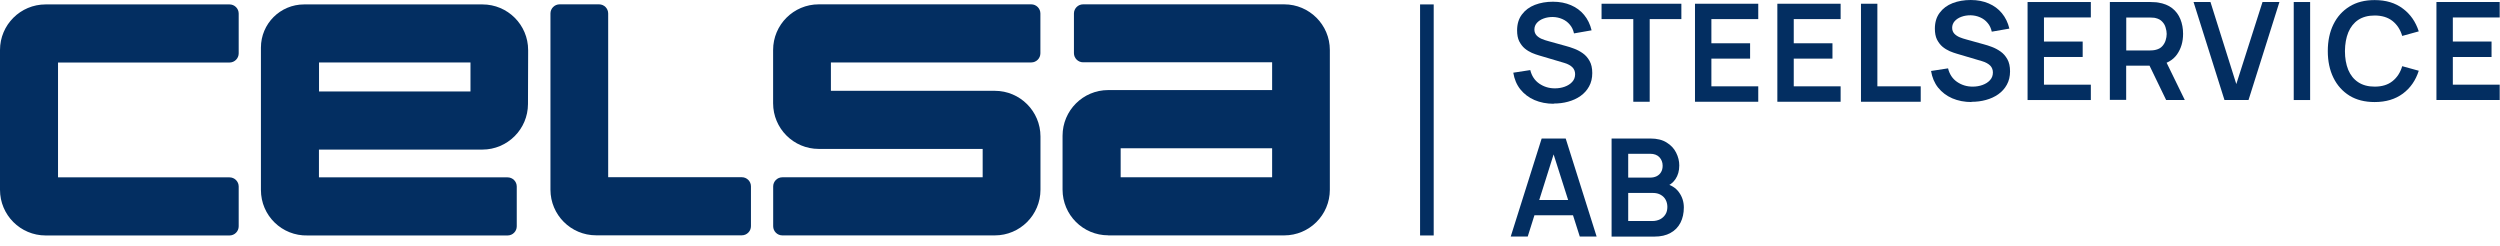 <svg width="254" height="25" viewBox="0 0 254 25" fill="none" xmlns="http://www.w3.org/2000/svg">
<g clip-path="url(#clip0_1518_719)">
<path d="M165.426 18.044H167.662C167.906 18.044 168.119 17.998 168.309 17.907C168.499 17.815 168.651 17.678 168.758 17.496C168.872 17.313 168.925 17.093 168.925 16.834C168.925 16.492 168.811 16.203 168.59 15.967C168.37 15.739 168.058 15.624 167.662 15.624H165.426V18.044ZM165.426 22.456H167.883C168.172 22.456 168.431 22.395 168.666 22.28C168.895 22.159 169.077 21.991 169.206 21.786C169.343 21.573 169.404 21.314 169.404 21.018C169.404 20.752 169.343 20.508 169.229 20.295C169.115 20.082 168.948 19.915 168.727 19.793C168.507 19.664 168.24 19.603 167.928 19.603H165.426V22.456ZM163.737 24.03V14.073H167.685C168.354 14.073 168.91 14.21 169.336 14.483C169.769 14.75 170.089 15.092 170.294 15.51C170.507 15.929 170.614 16.362 170.614 16.811C170.614 17.359 170.484 17.823 170.218 18.211C169.959 18.591 169.61 18.85 169.161 18.987V18.645C169.785 18.789 170.264 19.086 170.583 19.535C170.91 19.983 171.078 20.5 171.078 21.079C171.078 21.657 170.964 22.182 170.735 22.63C170.507 23.072 170.172 23.422 169.724 23.665C169.282 23.916 168.735 24.038 168.081 24.038H163.729L163.737 24.03Z" fill="#032E61"/>
<path d="M155.241 21.87V20.318H160.467V21.87H155.241ZM153.491 24.03L156.633 14.073H159.075L162.216 24.03H160.505L157.66 15.1H158.032L155.218 24.03H153.506H153.491Z" fill="#032E61"/>
<path d="M247.542 10.163V0.205H253.97V1.772H249.208V4.222H253.141V5.789H249.208V8.603H253.97V10.163H247.542Z" fill="#032E61"/>
<path d="M241.266 10.368C240.269 10.368 239.417 10.155 238.71 9.722C238.002 9.28 237.455 8.672 237.074 7.896C236.694 7.12 236.504 6.215 236.504 5.188C236.504 4.161 236.694 3.256 237.074 2.48C237.455 1.704 238.002 1.095 238.71 0.662C239.417 0.221 240.269 0.008 241.266 0.008C242.414 0.008 243.373 0.297 244.134 0.875C244.902 1.445 245.434 2.221 245.746 3.187L244.065 3.651C243.875 3.005 243.54 2.495 243.076 2.13C242.612 1.765 242.004 1.575 241.266 1.575C240.596 1.575 240.041 1.727 239.592 2.023C239.151 2.32 238.816 2.746 238.588 3.286C238.368 3.826 238.253 4.458 238.246 5.188C238.246 5.918 238.36 6.549 238.581 7.097C238.809 7.637 239.143 8.056 239.592 8.352C240.041 8.649 240.596 8.801 241.266 8.801C242.011 8.801 242.612 8.619 243.076 8.246C243.54 7.881 243.875 7.371 244.065 6.724L245.746 7.188C245.434 8.162 244.902 8.938 244.134 9.509C243.365 10.079 242.414 10.368 241.266 10.368Z" fill="#032E61"/>
<path d="M234.709 0.205H233.043V10.163H234.709V0.205Z" fill="#032E61"/>
<path d="M226.007 10.163L222.865 0.205H224.584L227.209 8.542L229.871 0.205H231.59L228.449 10.163H226.007Z" fill="#032E61"/>
<path d="M216.027 5.127H218.408C218.499 5.127 218.606 5.127 218.72 5.112C218.834 5.104 218.94 5.081 219.039 5.058C219.313 4.99 219.534 4.868 219.686 4.693C219.846 4.518 219.96 4.321 220.028 4.1C220.097 3.879 220.135 3.659 220.135 3.453C220.135 3.248 220.097 3.027 220.028 2.807C219.967 2.579 219.853 2.381 219.686 2.206C219.526 2.031 219.313 1.909 219.039 1.841C218.94 1.81 218.834 1.795 218.72 1.795C218.606 1.788 218.499 1.78 218.408 1.78H216.027V5.142V5.127ZM220.081 10.163L218.119 6.108L219.815 5.735L221.976 10.163H220.089H220.081ZM214.361 10.163V0.205H218.476C218.575 0.205 218.697 0.205 218.849 0.221C219.001 0.221 219.138 0.236 219.268 0.259C219.846 0.35 220.317 0.54 220.69 0.829C221.07 1.126 221.344 1.498 221.527 1.947C221.709 2.396 221.801 2.891 221.801 3.438C221.801 4.252 221.595 4.944 221.184 5.53C220.774 6.108 220.142 6.473 219.298 6.61L218.583 6.671H216.019V10.148H214.354L214.361 10.163Z" fill="#032E61"/>
<path d="M206.001 10.163V0.205H212.429V1.772H207.667V4.222H211.6V5.789H207.667V8.603H212.429V10.163H206.001Z" fill="#032E61"/>
<path d="M200.318 10.368C199.588 10.368 198.934 10.239 198.348 9.988C197.77 9.737 197.291 9.372 196.91 8.9C196.538 8.428 196.302 7.865 196.195 7.211L197.922 6.945C198.067 7.538 198.371 7.995 198.827 8.314C199.291 8.634 199.816 8.801 200.417 8.801C200.775 8.801 201.109 8.748 201.421 8.634C201.733 8.52 201.992 8.36 202.182 8.147C202.38 7.934 202.479 7.675 202.479 7.363C202.479 7.226 202.456 7.097 202.41 6.983C202.364 6.861 202.296 6.755 202.205 6.664C202.113 6.572 201.999 6.489 201.862 6.413C201.725 6.337 201.566 6.268 201.376 6.215L198.804 5.454C198.584 5.393 198.34 5.302 198.082 5.195C197.831 5.081 197.587 4.937 197.359 4.747C197.131 4.556 196.948 4.305 196.796 4.016C196.652 3.72 196.583 3.347 196.583 2.913C196.583 2.274 196.743 1.734 197.07 1.301C197.397 0.86 197.838 0.532 198.386 0.319C198.941 0.106 199.55 0 200.227 0C200.912 0 201.52 0.122 202.053 0.35C202.585 0.578 203.034 0.905 203.391 1.339C203.749 1.772 204.008 2.297 204.152 2.906L202.364 3.218C202.288 2.868 202.151 2.571 201.938 2.328C201.733 2.077 201.474 1.887 201.17 1.757C200.874 1.628 200.554 1.559 200.212 1.552C199.877 1.552 199.573 1.597 199.284 1.704C199.002 1.803 198.774 1.955 198.599 2.145C198.432 2.335 198.34 2.563 198.34 2.822C198.34 3.066 198.416 3.263 198.561 3.423C198.706 3.575 198.888 3.697 199.109 3.788C199.329 3.879 199.55 3.948 199.778 4.009L201.558 4.503C201.802 4.564 202.075 4.655 202.38 4.769C202.684 4.884 202.973 5.036 203.254 5.234C203.536 5.431 203.764 5.69 203.947 6.017C204.129 6.337 204.221 6.747 204.221 7.249C204.221 7.751 204.114 8.223 203.893 8.611C203.68 8.999 203.391 9.318 203.026 9.577C202.661 9.836 202.243 10.026 201.771 10.155C201.307 10.284 200.82 10.345 200.303 10.345L200.318 10.368Z" fill="#032E61"/>
<path d="M189.075 10.338V0.38H190.741V8.771H195.145V10.338H189.075Z" fill="#032E61"/>
<path d="M180.579 10.338V0.38H187.007V1.94H182.245V4.397H186.178V5.956H182.245V8.771H187.007V10.338H180.579Z" fill="#032E61"/>
<path d="M172.211 10.338V0.38H178.639V1.94H173.877V4.397H177.81V5.956H173.877V8.771H178.639V10.338H172.211Z" fill="#032E61"/>
<path d="M165.943 10.338V1.94H162.718V0.38H170.827V1.94H167.609V10.338H165.943Z" fill="#032E61"/>
<path d="M157.872 10.543C157.142 10.543 156.487 10.414 155.902 10.163C155.324 9.912 154.844 9.547 154.464 9.075C154.091 8.603 153.856 8.041 153.749 7.386L155.476 7.12C155.62 7.713 155.925 8.17 156.381 8.489C156.845 8.809 157.37 8.976 157.971 8.976C158.328 8.976 158.663 8.923 158.975 8.809C159.287 8.695 159.545 8.535 159.736 8.322C159.933 8.109 160.032 7.85 160.032 7.538C160.032 7.402 160.009 7.272 159.964 7.158C159.918 7.036 159.85 6.93 159.758 6.839C159.667 6.747 159.553 6.664 159.416 6.588C159.279 6.512 159.119 6.443 158.929 6.39L156.358 5.629C156.138 5.568 155.894 5.477 155.636 5.371C155.385 5.256 155.141 5.112 154.913 4.922C154.685 4.732 154.502 4.481 154.35 4.191C154.205 3.895 154.137 3.522 154.137 3.088C154.137 2.449 154.297 1.909 154.624 1.476C154.951 1.035 155.392 0.708 155.94 0.495C156.495 0.282 157.104 0.175 157.781 0.175C158.465 0.175 159.074 0.297 159.606 0.525C160.139 0.753 160.588 1.08 160.945 1.514C161.303 1.947 161.561 2.472 161.706 3.081L159.918 3.393C159.842 3.043 159.705 2.746 159.492 2.503C159.287 2.252 159.028 2.062 158.724 1.932C158.427 1.803 158.108 1.734 157.765 1.727C157.431 1.727 157.126 1.772 156.837 1.879C156.556 1.978 156.328 2.13 156.153 2.32C155.985 2.51 155.894 2.739 155.894 2.997C155.894 3.241 155.97 3.438 156.115 3.598C156.259 3.75 156.442 3.872 156.662 3.963C156.883 4.055 157.104 4.123 157.332 4.184L159.112 4.678C159.355 4.739 159.629 4.83 159.933 4.945C160.238 5.059 160.527 5.211 160.808 5.409C161.09 5.606 161.318 5.865 161.5 6.192C161.683 6.512 161.774 6.922 161.774 7.424C161.774 7.926 161.668 8.398 161.447 8.786C161.234 9.174 160.945 9.493 160.58 9.752C160.215 10.011 159.796 10.201 159.325 10.33C158.861 10.46 158.374 10.52 157.857 10.52L157.872 10.543Z" fill="#032E61"/>
<path d="M145.664 0.449H144.279V23.923H145.664V0.449Z" fill="#032E61"/>
<path d="M5.895 0.449H23.323C23.832 0.449 24.251 0.867 24.251 1.377V5.424C24.251 5.933 23.832 6.352 23.323 6.352H5.895V18.02H23.323C23.832 18.02 24.251 18.439 24.251 18.949V22.995C24.251 23.505 23.832 23.923 23.323 23.923H4.64C2.077 23.923 0 21.847 0 19.283V5.081C0 2.518 2.077 0.449 4.64 0.449H5.903H5.895Z" fill="#032E61"/>
<path d="M32.413 6.344V9.295H47.801V6.344H32.413ZM53.643 10.573C53.636 13.129 51.559 15.198 49.003 15.198H32.405V18.02H51.574C52.084 18.02 52.502 18.439 52.502 18.949V22.995C52.502 23.505 52.084 23.923 51.574 23.923H31.256C28.647 23.992 26.502 21.9 26.51 19.291V4.838C26.51 2.411 28.472 0.449 30.899 0.449H49.018C51.582 0.449 53.659 2.525 53.659 5.089V5.484L53.643 10.573Z" fill="#032E61"/>
<path d="M83.188 15.13C80.624 15.13 78.548 13.053 78.548 10.49V5.081C78.548 2.518 80.624 0.441 83.188 0.441H104.776C105.286 0.441 105.704 0.86 105.704 1.369V5.416C105.704 5.926 105.286 6.344 104.776 6.344H84.42V9.227H101.072C103.635 9.227 105.712 11.304 105.712 13.867V19.276C105.712 21.839 103.635 23.916 101.072 23.916H79.484C78.974 23.916 78.555 23.497 78.555 22.988V18.941C78.555 18.431 78.974 18.013 79.484 18.013H99.839V15.13H83.188Z" fill="#032E61"/>
<path d="M61.791 18.013V1.369C61.791 0.86 61.38 0.441 60.863 0.441H56.854C56.344 0.441 55.926 0.86 55.926 1.369V19.268C55.926 21.832 58.002 23.908 60.566 23.908H75.369C75.879 23.908 76.297 23.49 76.297 22.98V18.933C76.297 18.424 75.879 18.005 75.369 18.005H61.798L61.791 18.013Z" fill="#032E61"/>
<path d="M129.248 15.062H113.859V18.013H129.248V15.062ZM112.596 23.908C110.033 23.908 107.956 21.832 107.956 19.268V13.791C107.956 11.228 110.033 9.151 112.596 9.151H129.248V6.329H110.04C109.531 6.329 109.112 5.91 109.112 5.401V1.369C109.112 0.86 109.531 0.441 110.04 0.441H130.472C133.028 0.441 135.112 2.518 135.112 5.081V19.276C135.112 21.839 133.036 23.916 130.472 23.916H112.589L112.596 23.908Z" fill="#032E61"/>
</g>
<defs>
<clipPath id="clip0_1518_719">
<rect width="253.969" height="24.03" fill="white"/>
</clipPath>
</defs>
</svg>
